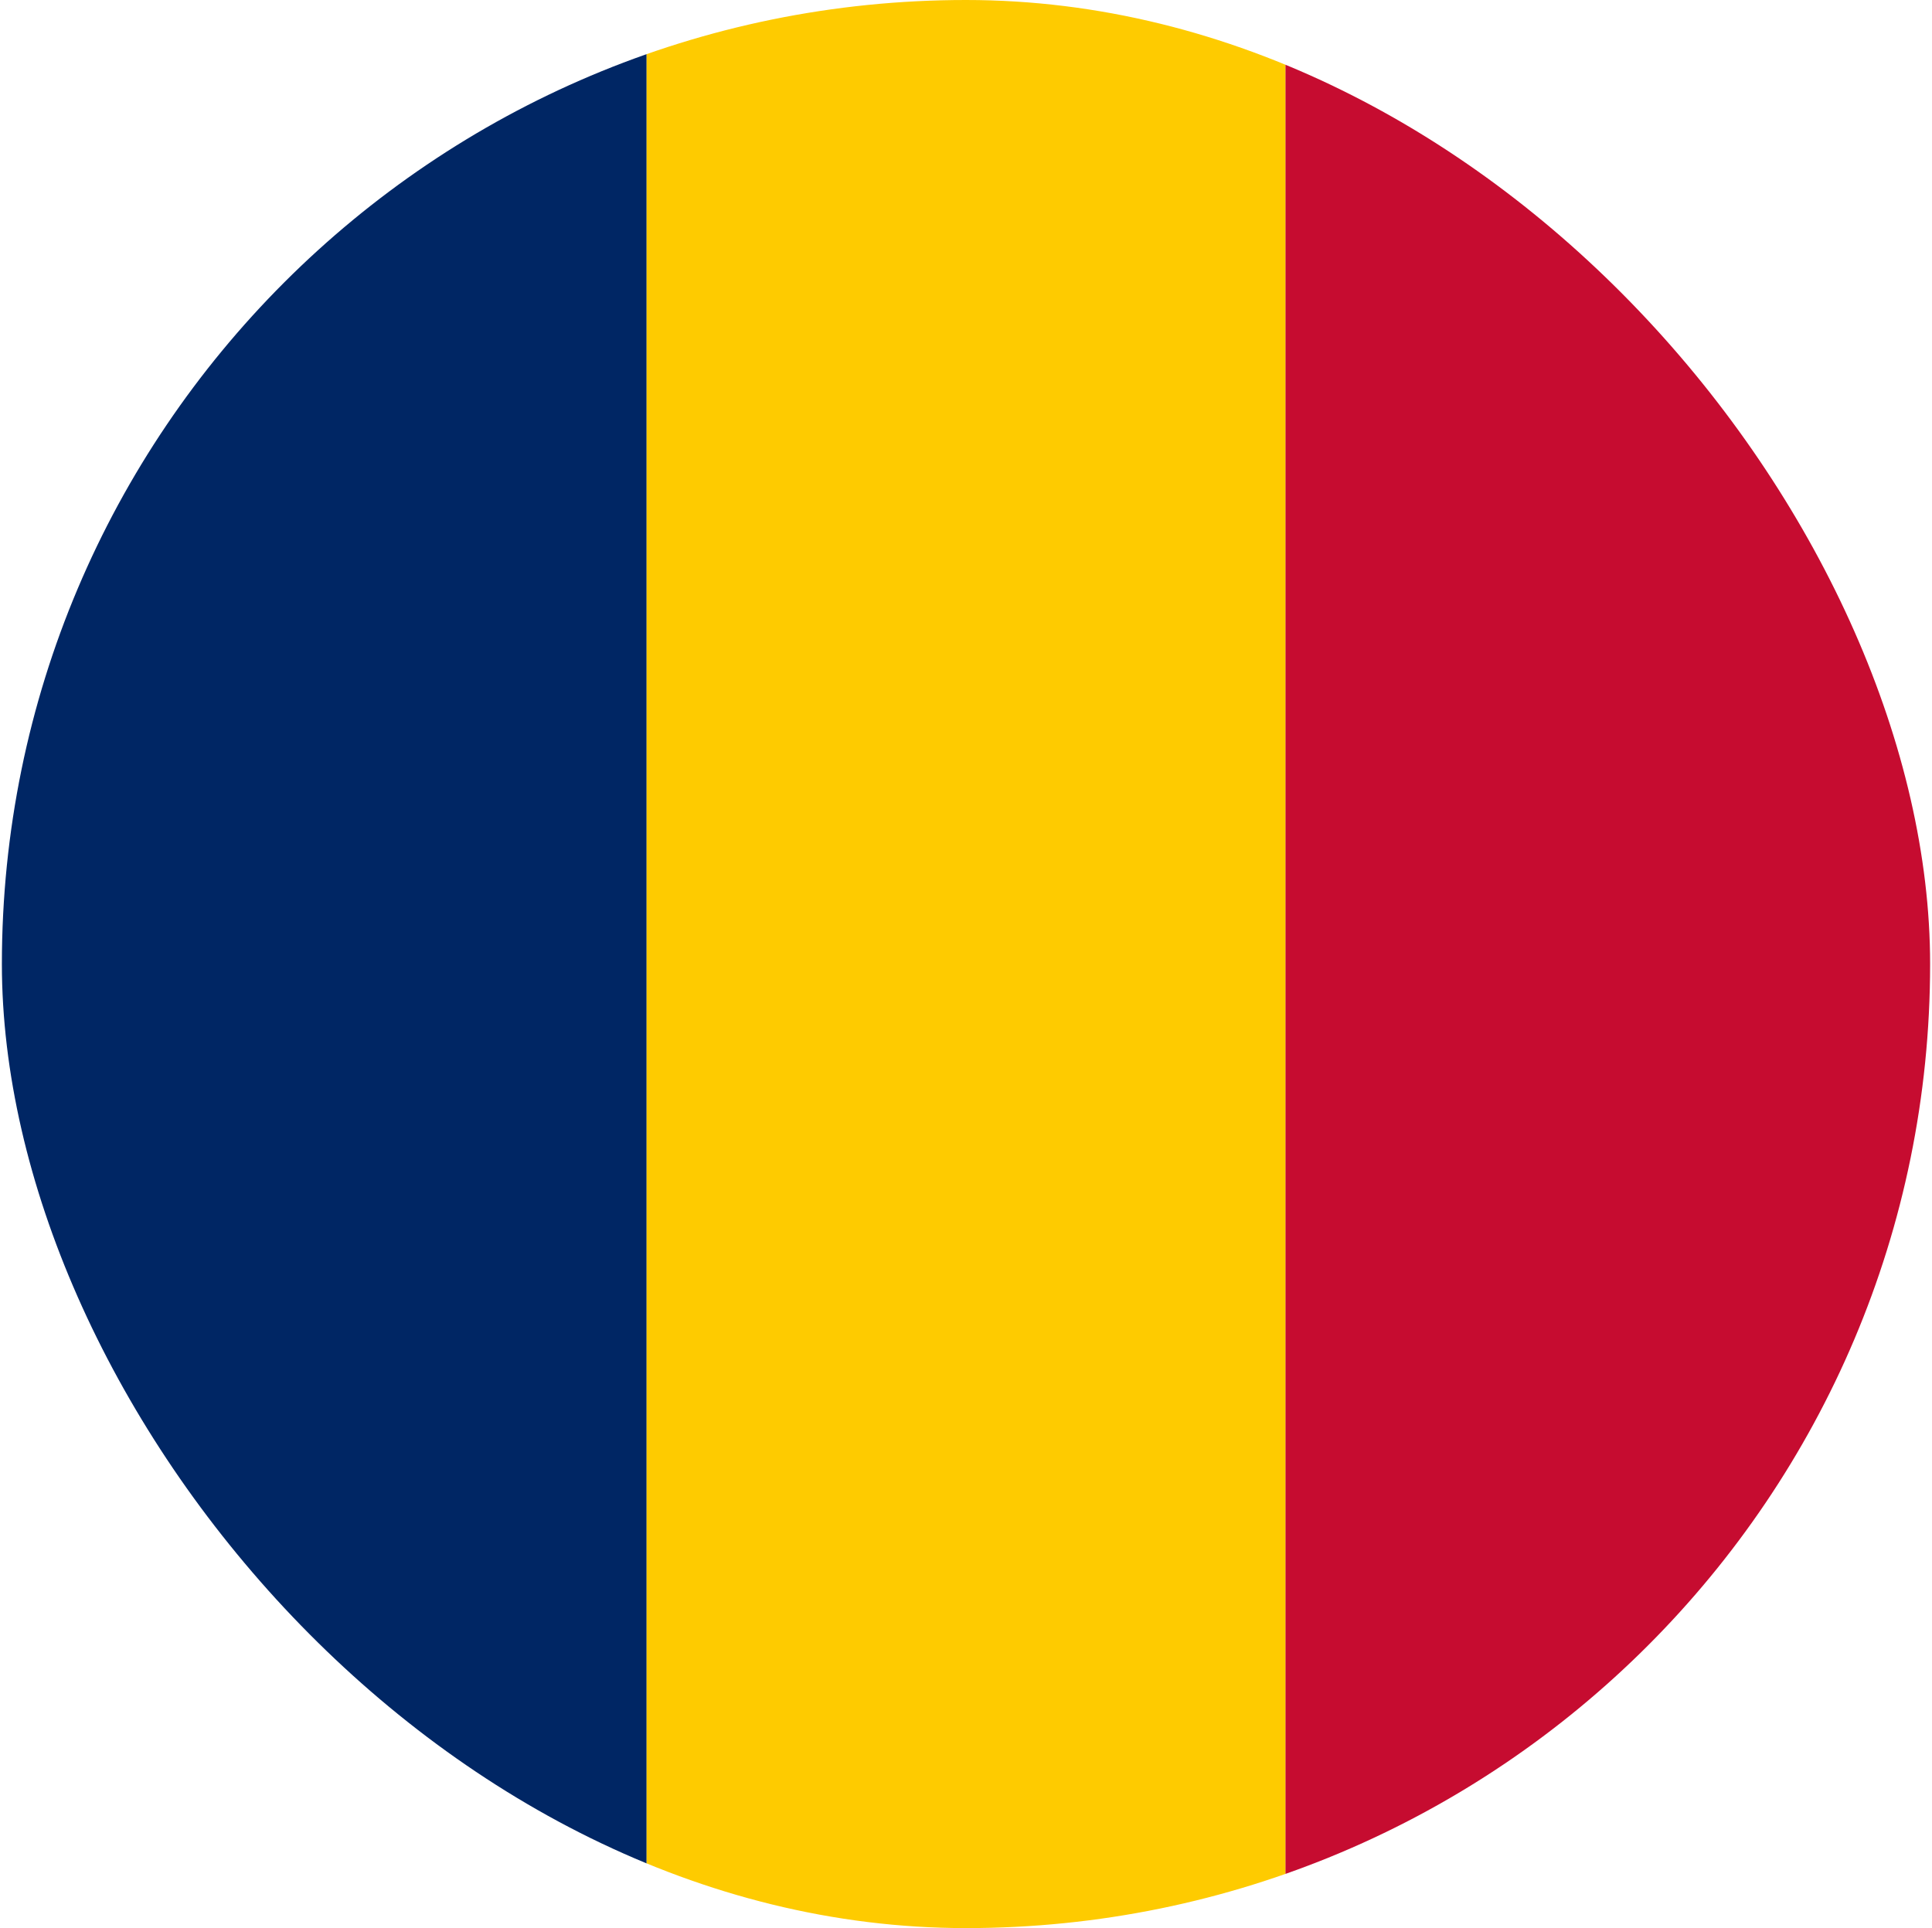 <svg width="513" height="512" viewBox="0 0 513 512" fill="none" xmlns="http://www.w3.org/2000/svg">
<g clip-path="url(#clip0_1306_11326)">
<path fill-rule="evenodd" clip-rule="evenodd" d="M0.5 0H171.7V512H0.5V0Z" fill="#002664"/>
<path fill-rule="evenodd" clip-rule="evenodd" d="M341.3 0H512.5V512H341.3V0Z" fill="#C60C30"/>
<path fill-rule="evenodd" clip-rule="evenodd" d="M171.7 0H341.3V512H171.7V0Z" fill="#FECB00"/>
</g>
<defs>
<clipPath id="clip0_1306_11326">
<rect x="0.5" width="512" height="512" rx="256" fill="white"/>
</clipPath>
</defs>
</svg>
